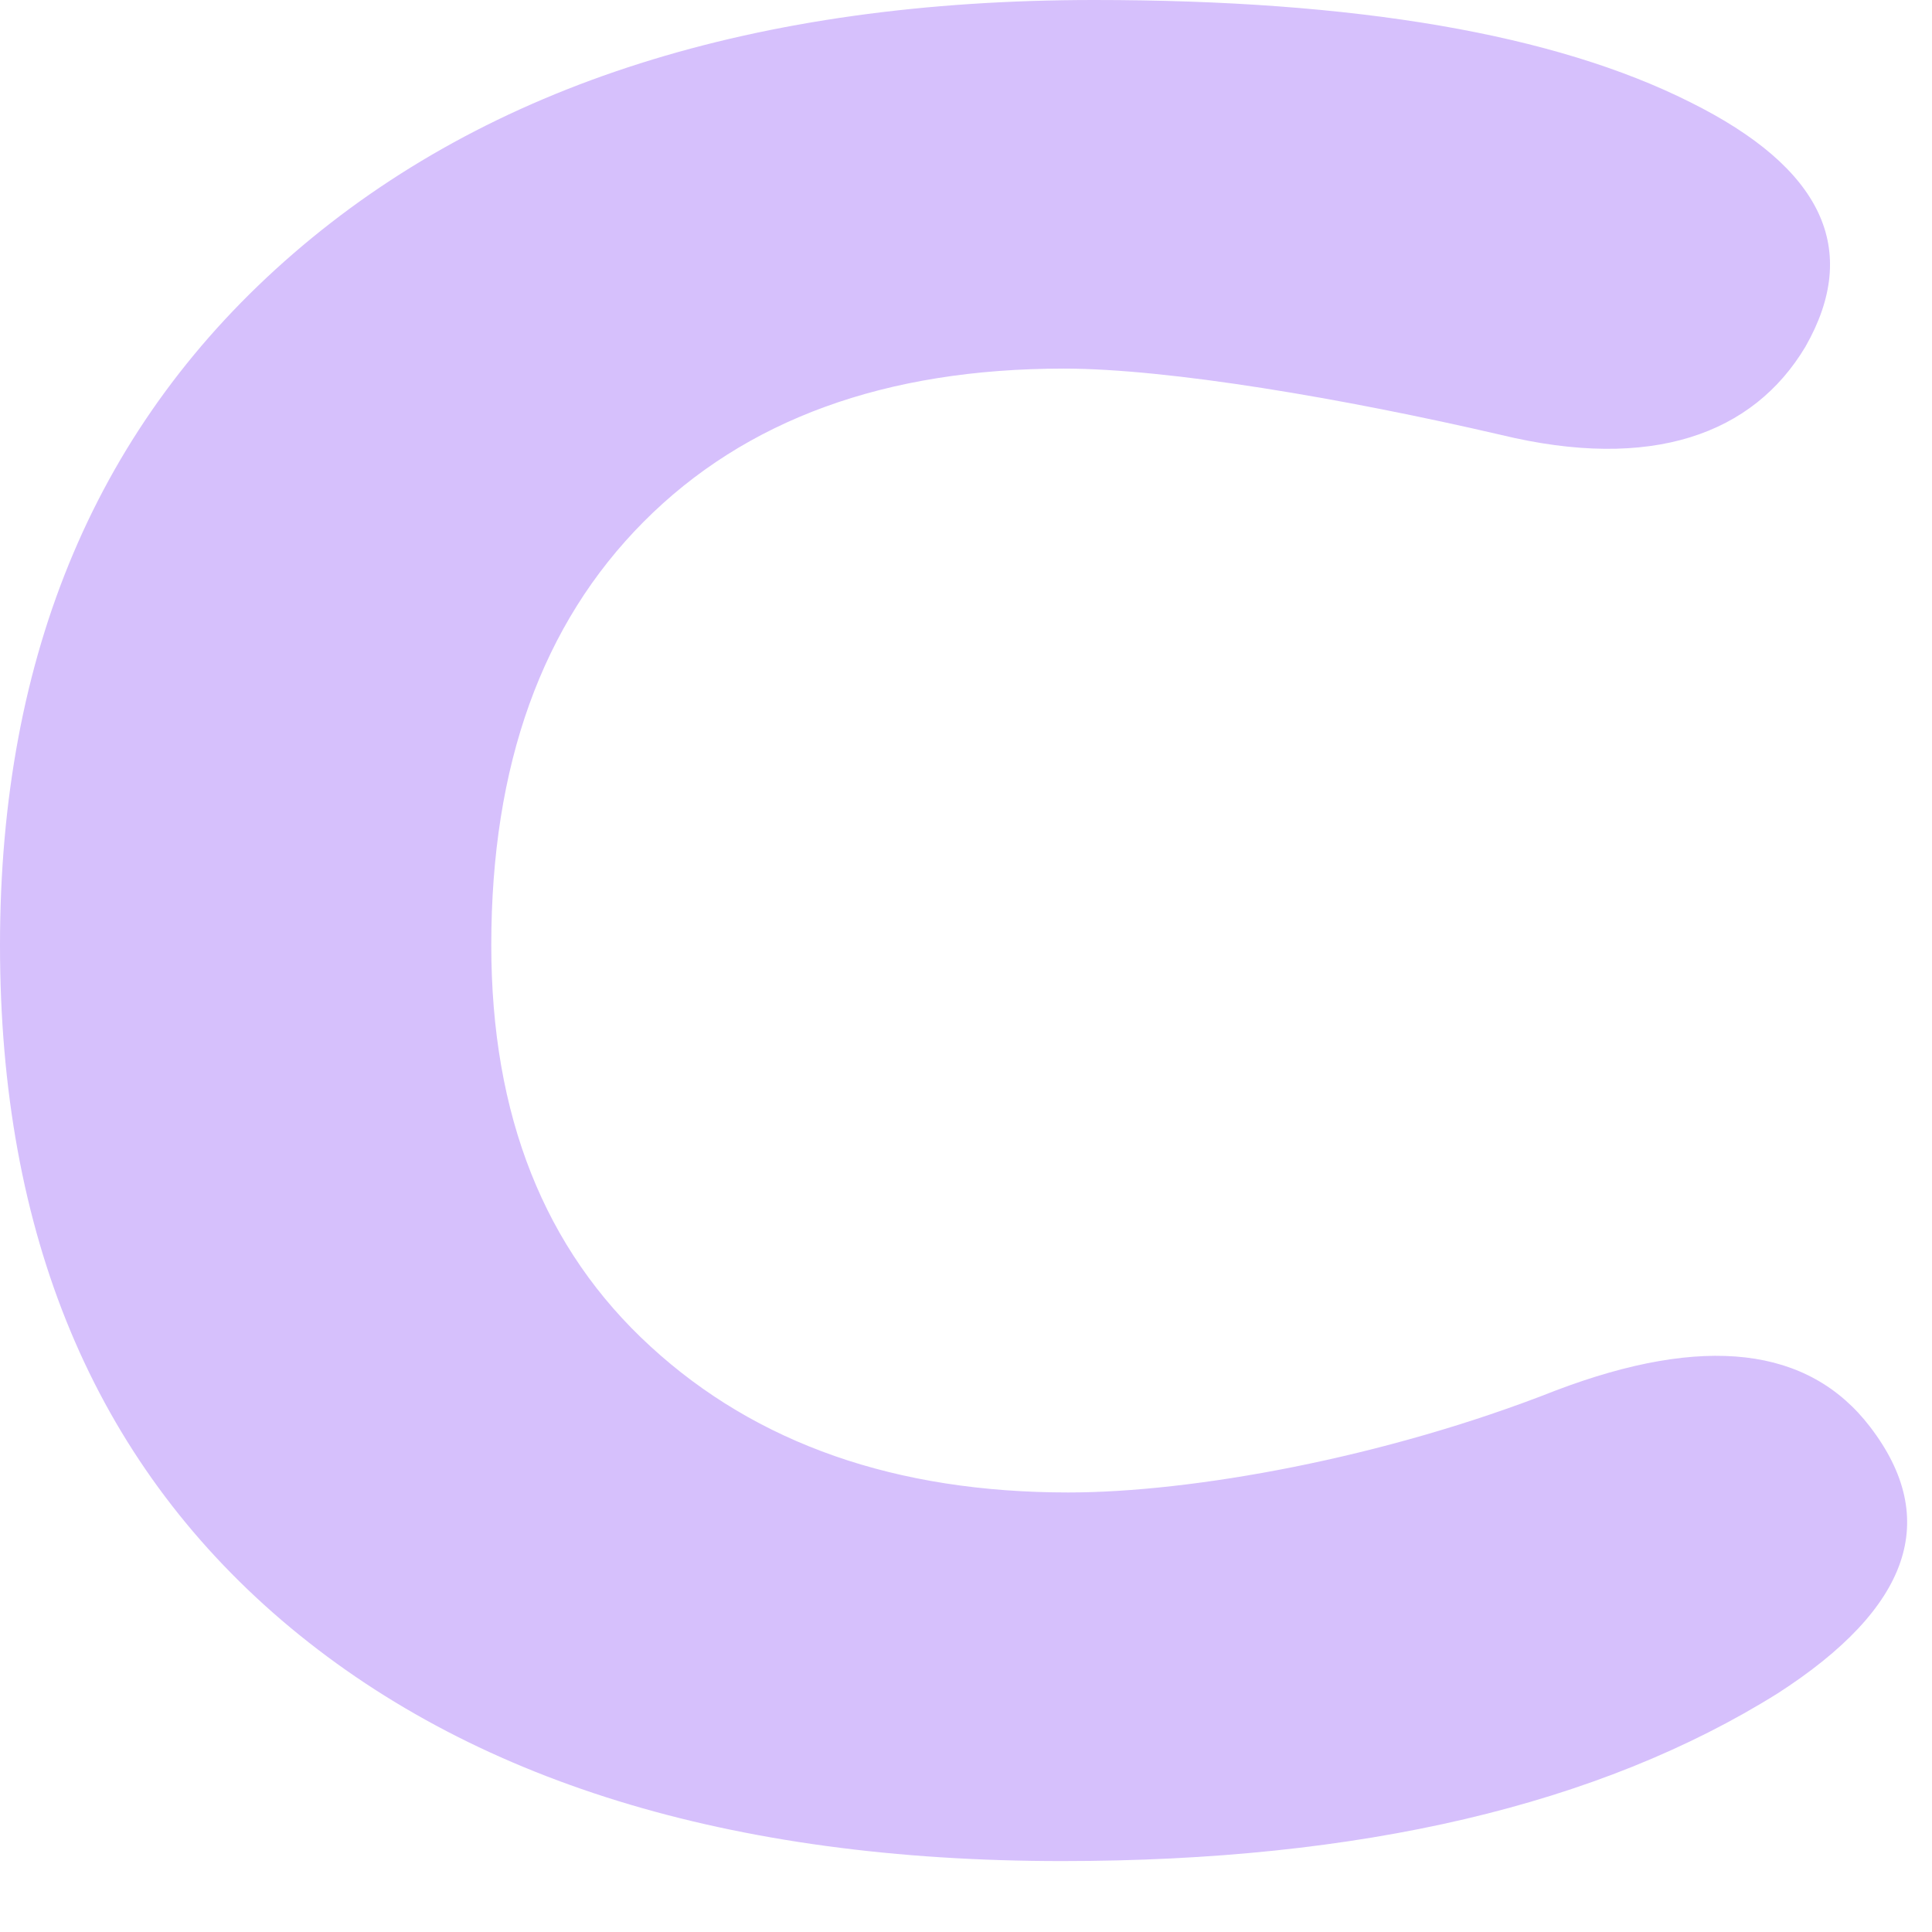 <?xml version="1.0" encoding="utf-8"?>
<svg xmlns="http://www.w3.org/2000/svg" fill="none" height="100%" overflow="visible" preserveAspectRatio="none" style="display: block;" viewBox="0 0 14 14" width="100%">
<path clip-rule="evenodd" d="M7.696 13.486C5.287 13.486 3.402 12.904 2.041 11.741C0.681 10.577 0 8.947 0 6.849C0 4.733 0.709 3.063 2.125 1.838C3.542 0.612 5.476 0 7.93 0C9.826 0 11.265 0.247 12.247 0.74C13.206 1.216 13.485 1.807 13.083 2.512C12.704 3.147 11.968 3.416 10.875 3.151C9.737 2.887 8.467 2.671 7.709 2.671C6.415 2.671 5.4 3.041 4.664 3.781C3.927 4.522 3.56 5.544 3.56 6.849C3.56 8.083 3.944 9.052 4.714 9.757C5.483 10.463 6.493 10.815 7.742 10.815C8.634 10.815 10.027 10.568 11.276 10.075C12.347 9.669 13.105 9.757 13.551 10.339C14.065 11.009 13.842 11.652 12.883 12.27C11.588 13.08 9.86 13.486 7.696 13.486" fill="#D6C0FC" fill-rule="evenodd" id="Fill 8"/>
</svg>